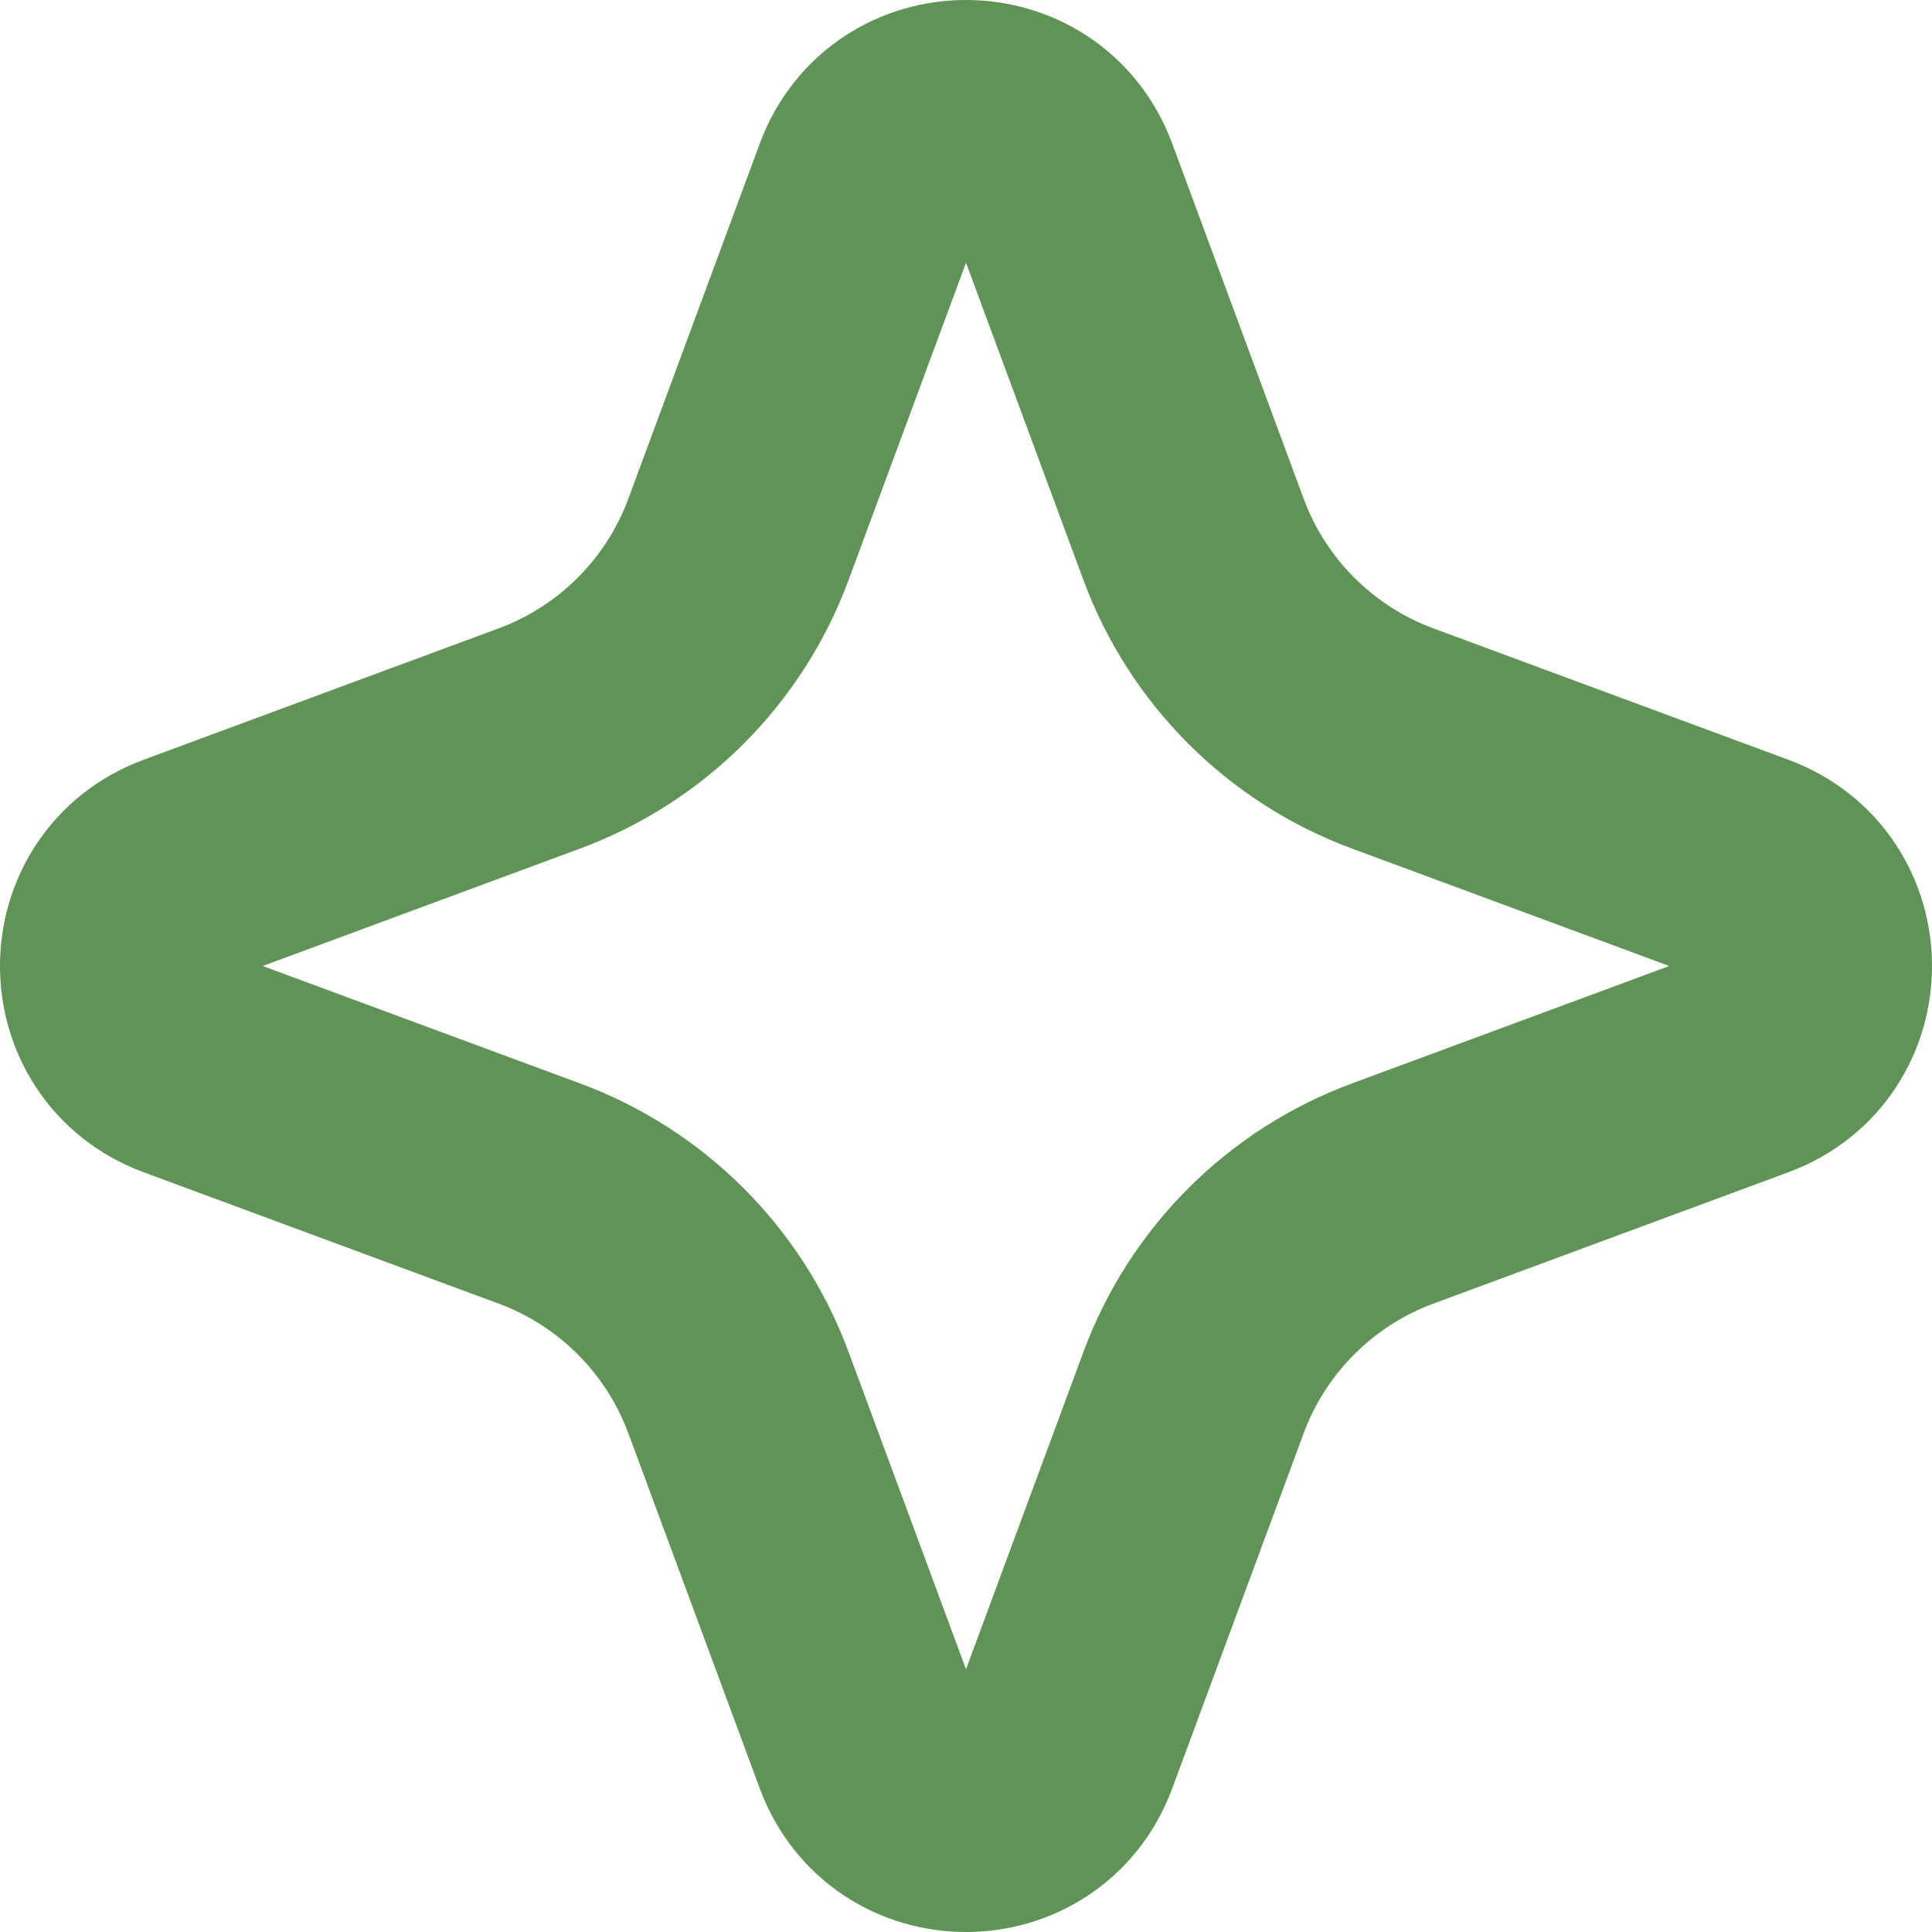 <?xml version="1.0" encoding="UTF-8"?> <svg xmlns="http://www.w3.org/2000/svg" width="64" height="64" viewBox="0 0 64 64" fill="none"> <path d="M35.185 6.106L39.536 17.863C40.667 20.922 43.078 23.333 46.137 24.464L57.894 28.815C60.851 29.909 60.851 34.091 57.894 35.185L46.137 39.536C43.078 40.667 40.667 43.078 39.536 46.137L35.185 57.894C34.091 60.851 29.909 60.851 28.815 57.894L24.464 46.137C23.333 43.078 20.922 40.667 17.863 39.536L6.106 35.185C3.149 34.091 3.149 29.909 6.106 28.815L17.863 24.464C20.922 23.333 23.333 20.922 24.464 17.863L28.815 6.106C29.909 3.149 34.091 3.149 35.185 6.106Z" stroke="#609356" stroke-width="7.777"></path> </svg> 